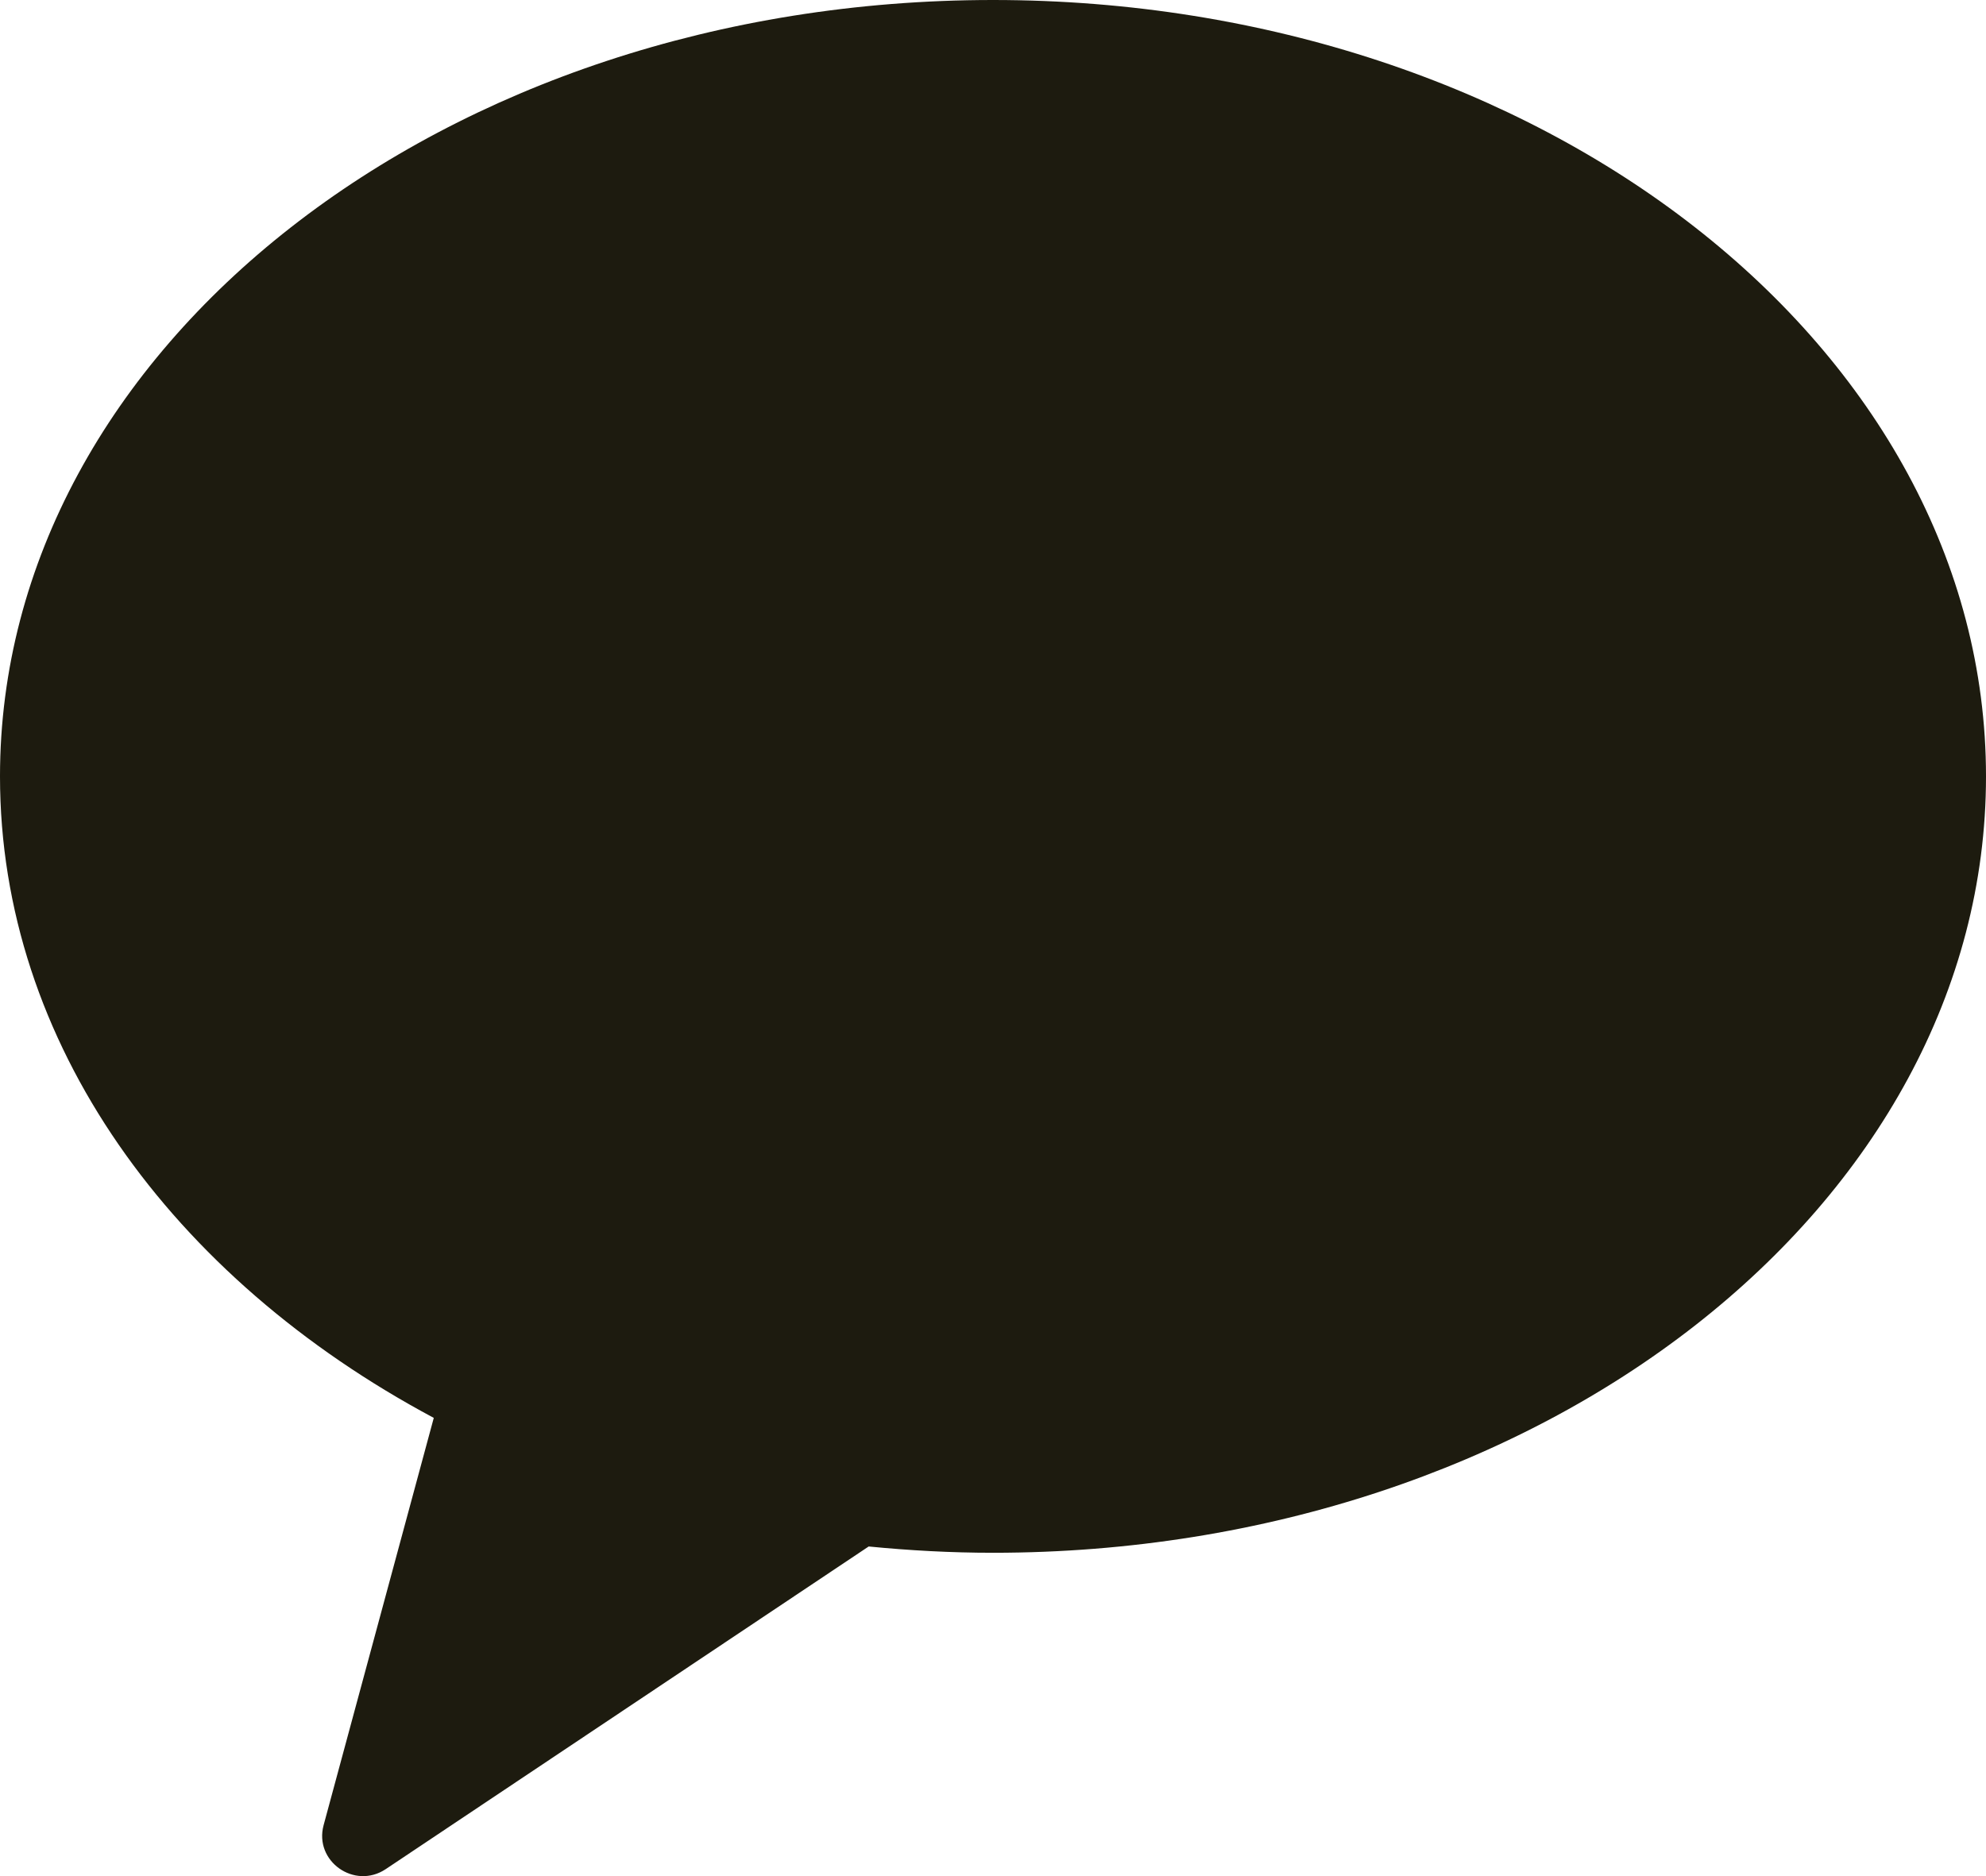<?xml version="1.0" encoding="utf-8"?>
<!-- Generator: Adobe Illustrator 16.0.0, SVG Export Plug-In . SVG Version: 6.00 Build 0)  -->
<!DOCTYPE svg PUBLIC "-//W3C//DTD SVG 1.1//EN" "http://www.w3.org/Graphics/SVG/1.1/DTD/svg11.dtd">
<svg version="1.1" id="Layer_1" xmlns="http://www.w3.org/2000/svg" xmlns:xlink="http://www.w3.org/1999/xlink" x="0px" y="0px"
	 width="72px" height="68.03px" viewBox="0 0 72 68.03" enable-background="new 0 0 72 68.03" xml:space="preserve">
<path fill-rule="evenodd" clip-rule="evenodd" fill="#1D1B0F" d="M36,0C16.117,0,0,12.604,0,28.152
	c0,9.667,6.233,18.193,15.726,23.262l-3.994,14.769c-0.353,1.308,1.122,2.349,2.254,1.592l17.507-11.698
	c1.478,0.145,2.979,0.228,4.507,0.228c19.883,0,36-12.604,36-28.152C72,12.604,55.883,0,36,0"/>
<g>
</g>
<g>
</g>
<g>
</g>
<g>
</g>
<g>
</g>
<g>
</g>
</svg>
